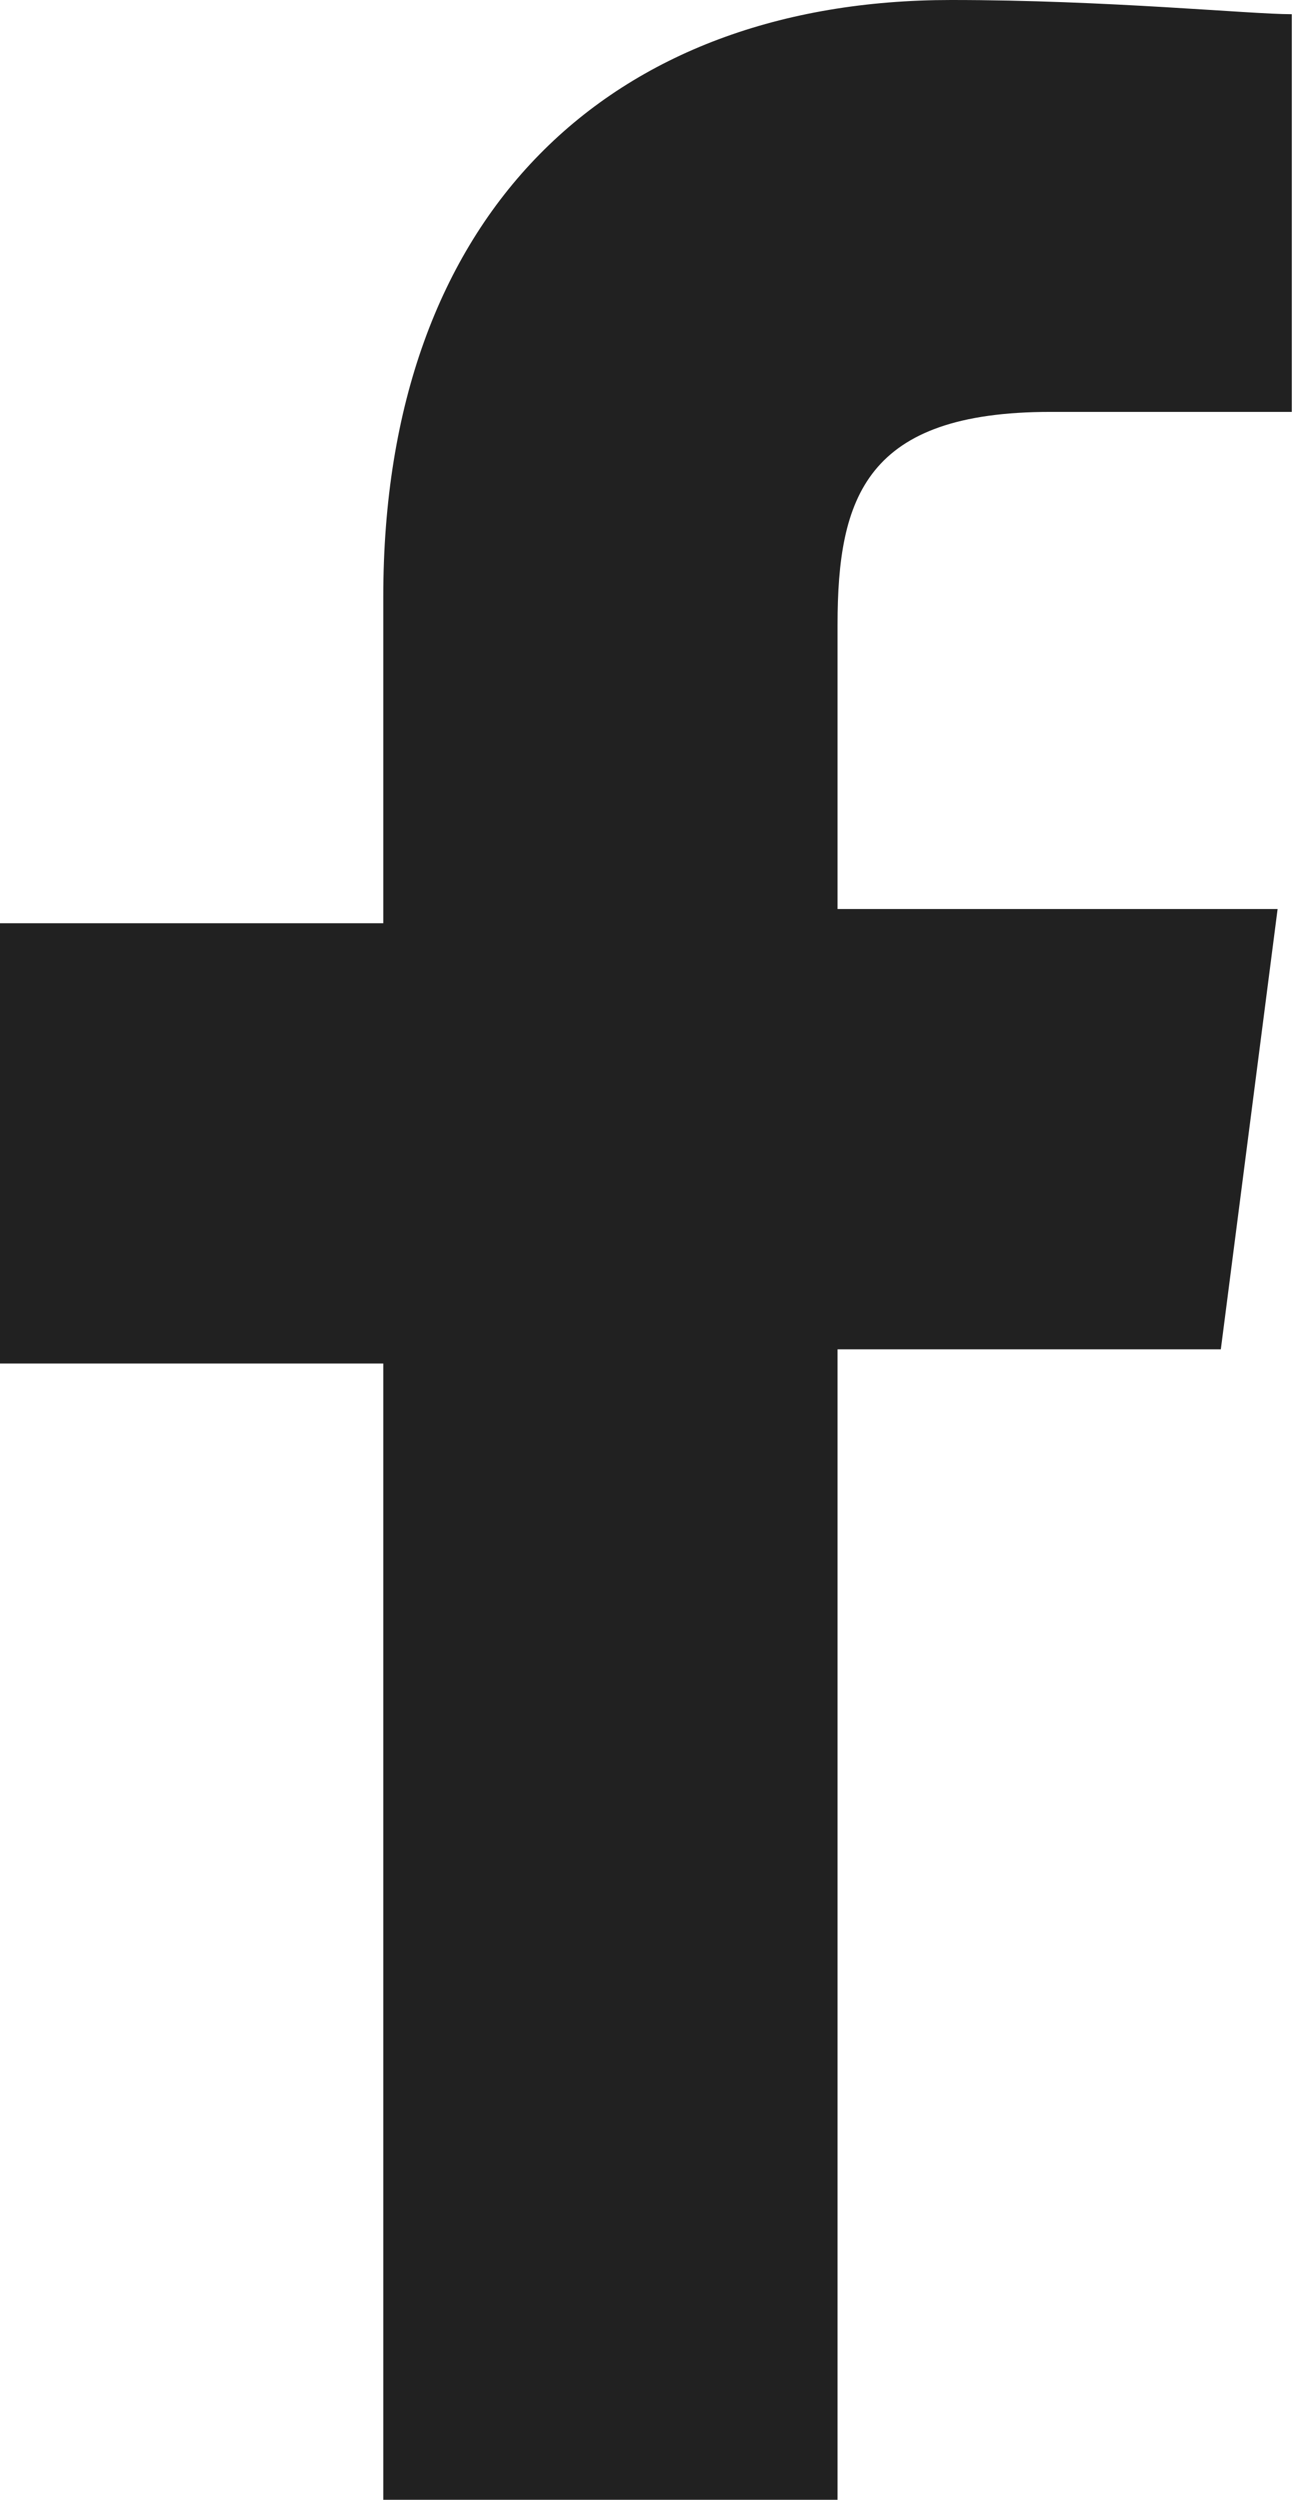 <?xml version="1.0" encoding="UTF-8"?>
<svg id="_レイヤー_2" xmlns="http://www.w3.org/2000/svg" version="1.1" viewBox="0 0 9.2 17.6">
  <!-- Generator: Adobe Illustrator 29.8.1, SVG Export Plug-In . SVG Version: 2.1.1 Build 2)  -->
  <defs>
    <style>
      .st0 {
        fill: #212121;
      }
    </style>
  </defs>
  <g id="design">
    <path class="st0" d="M5.9,17.6v-8.1h2.7l.4-3.1h-3.1v-2c0-.9.2-1.5,1.5-1.5h1.7V.1c-.3,0-1.3-.1-2.4-.1C4.3,0,2.7,1.5,2.7,4.2v2.3H0v3.1h2.7v8"/>
  </g>
</svg>